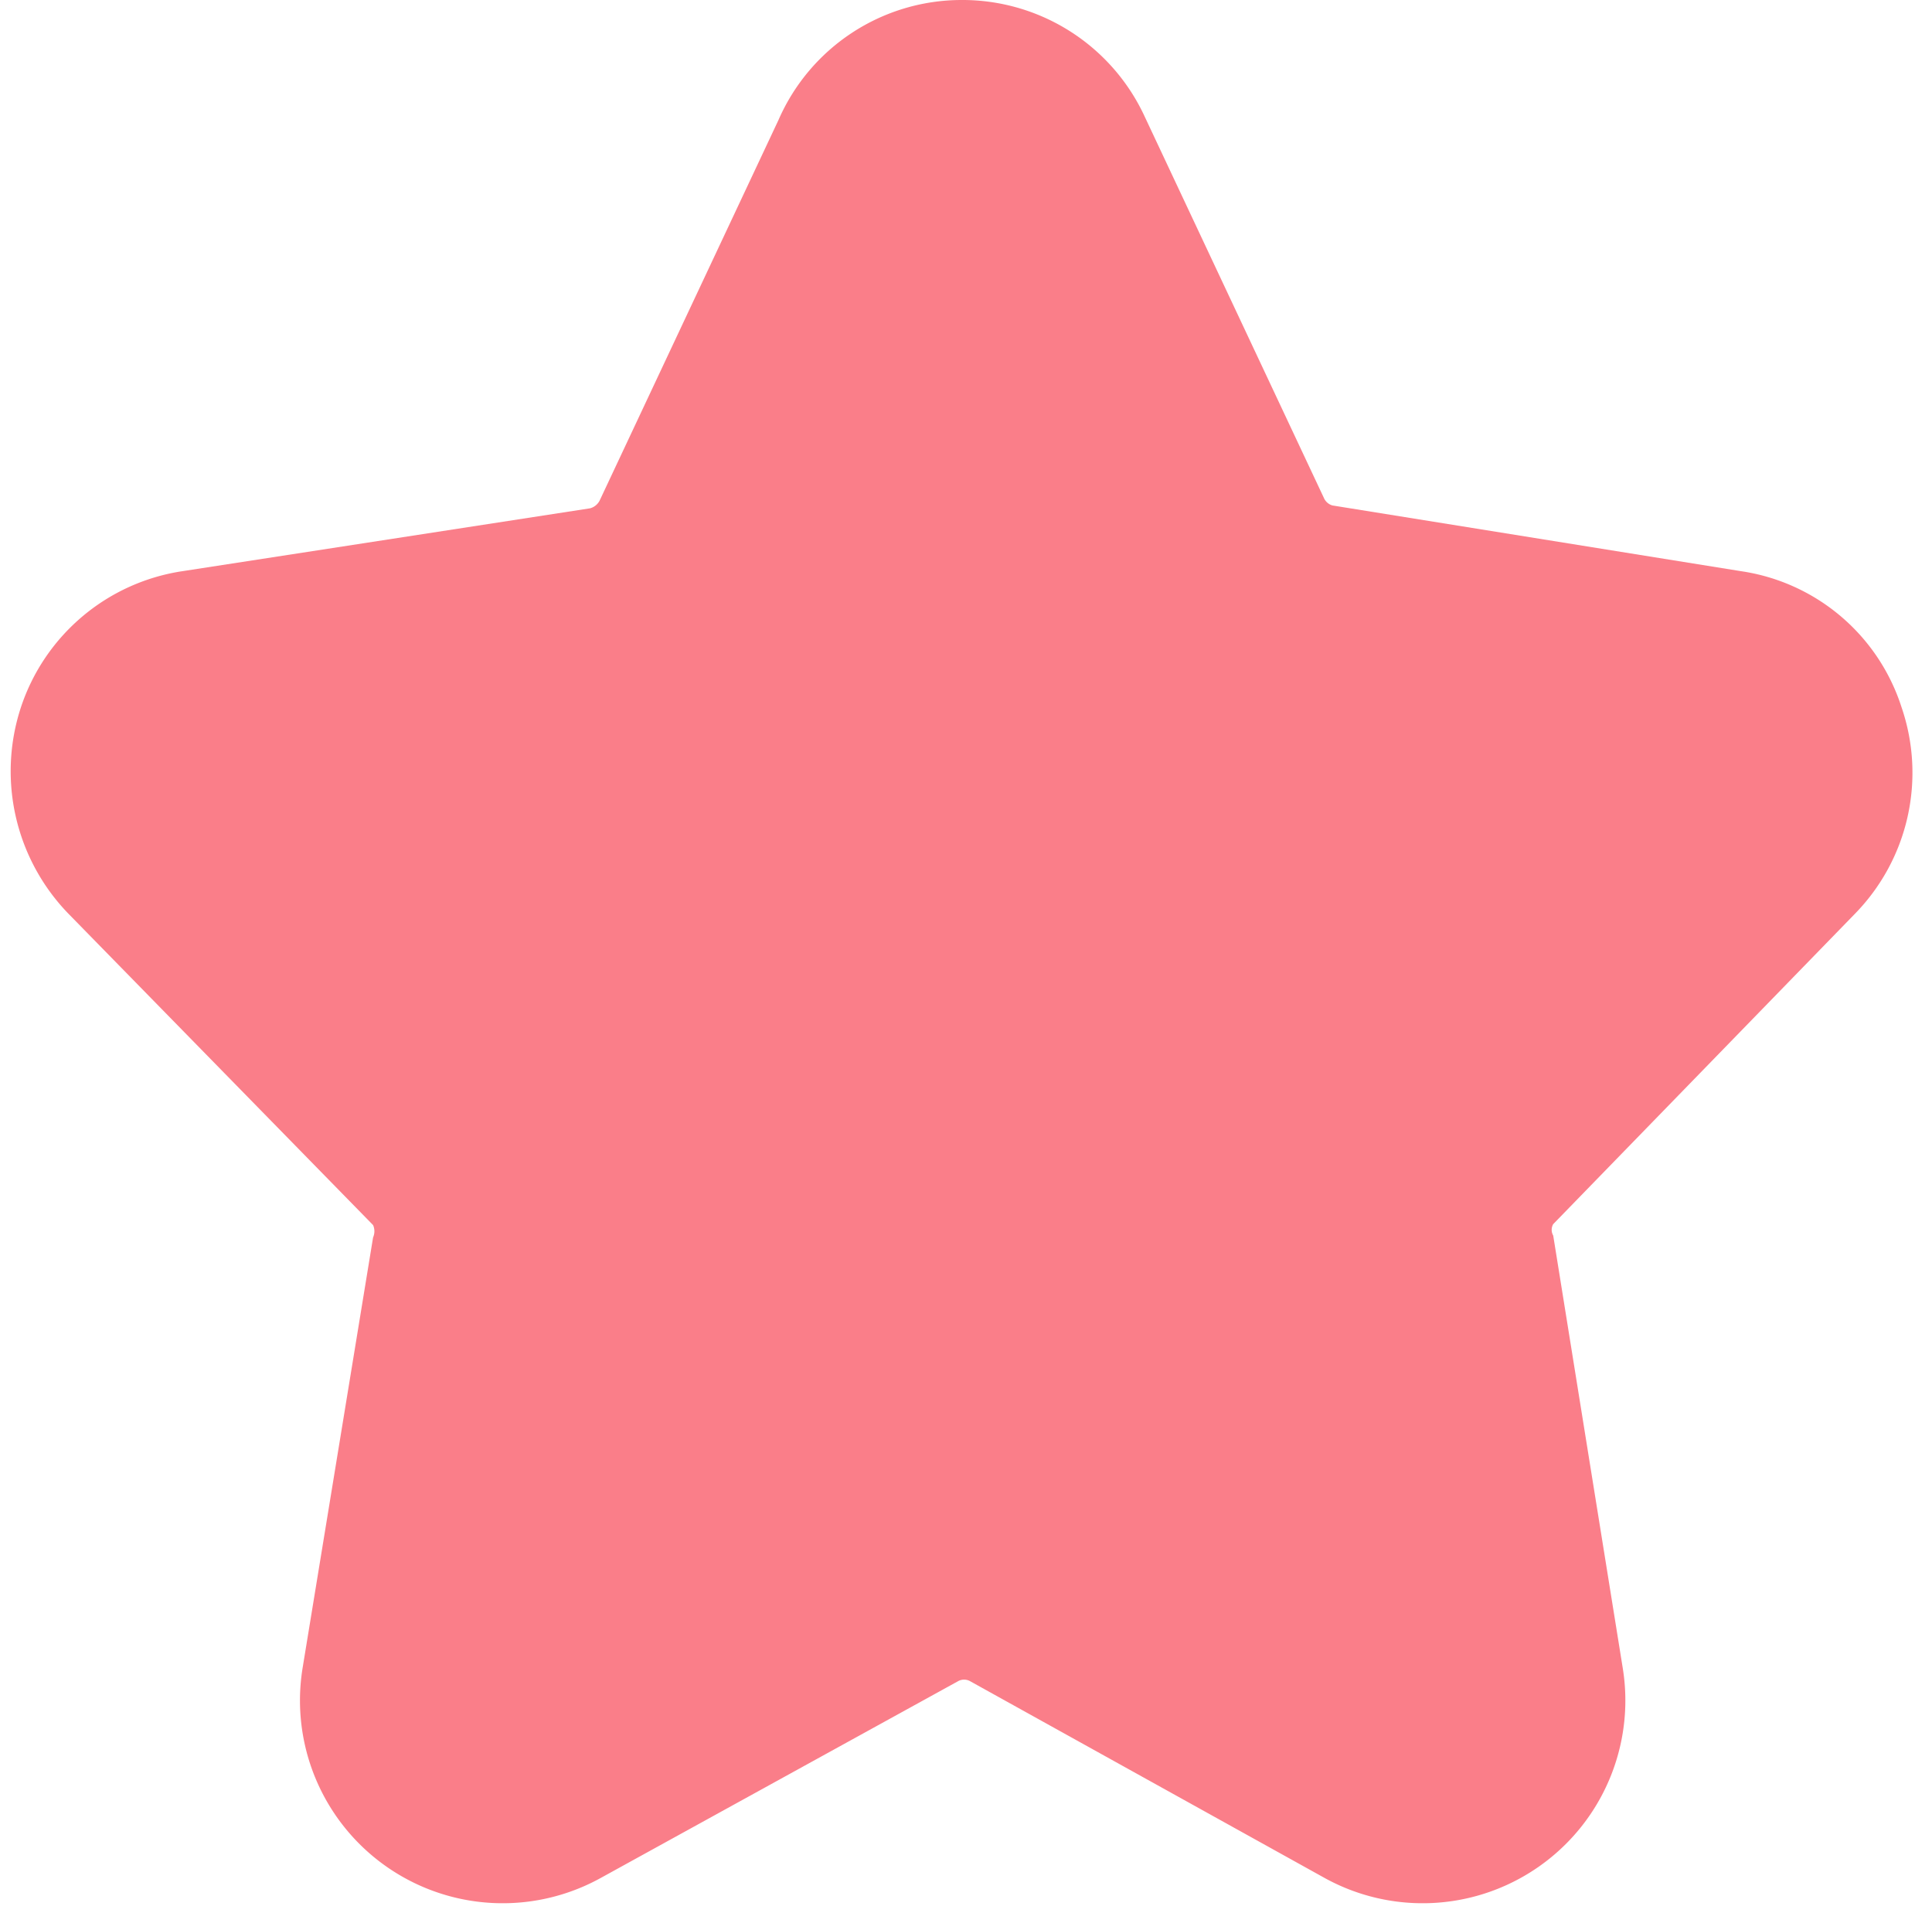 <?xml version="1.0" encoding="UTF-8" standalone="no"?><svg xmlns="http://www.w3.org/2000/svg" xmlns:xlink="http://www.w3.org/1999/xlink" fill="#fa7e89" height="20.1" preserveAspectRatio="xMidYMid meet" version="1" viewBox="1.9 2.0 20.3 20.1" width="20.3" zoomAndPan="magnify"><g data-name="Layer 47" id="change1_1"><path d="M18.22,14.86a.12.12,0,0,0,0,.12l.73,4.54a2.13,2.13,0,0,1-3.13,2.21l-3.73-2.07a.13.13,0,0,0-.12,0L8.21,21.73a2.13,2.13,0,0,1-3.13-2.21L5.82,15a.16.16,0,0,0,0-.13L2.62,11.6a2.15,2.15,0,0,1-.5-2.17A2.12,2.12,0,0,1,3.82,8L8.1,7.34a.16.16,0,0,0,.1-.08l1.88-4A2.1,2.1,0,0,1,12,2h0a2.11,2.11,0,0,1,1.93,1.23h0l1.88,4a.14.14,0,0,0,.09.08L20.19,8a2.09,2.09,0,0,1,1.69,1.43,2.12,2.12,0,0,1-.49,2.17Z" fill="inherit"/></g></svg>